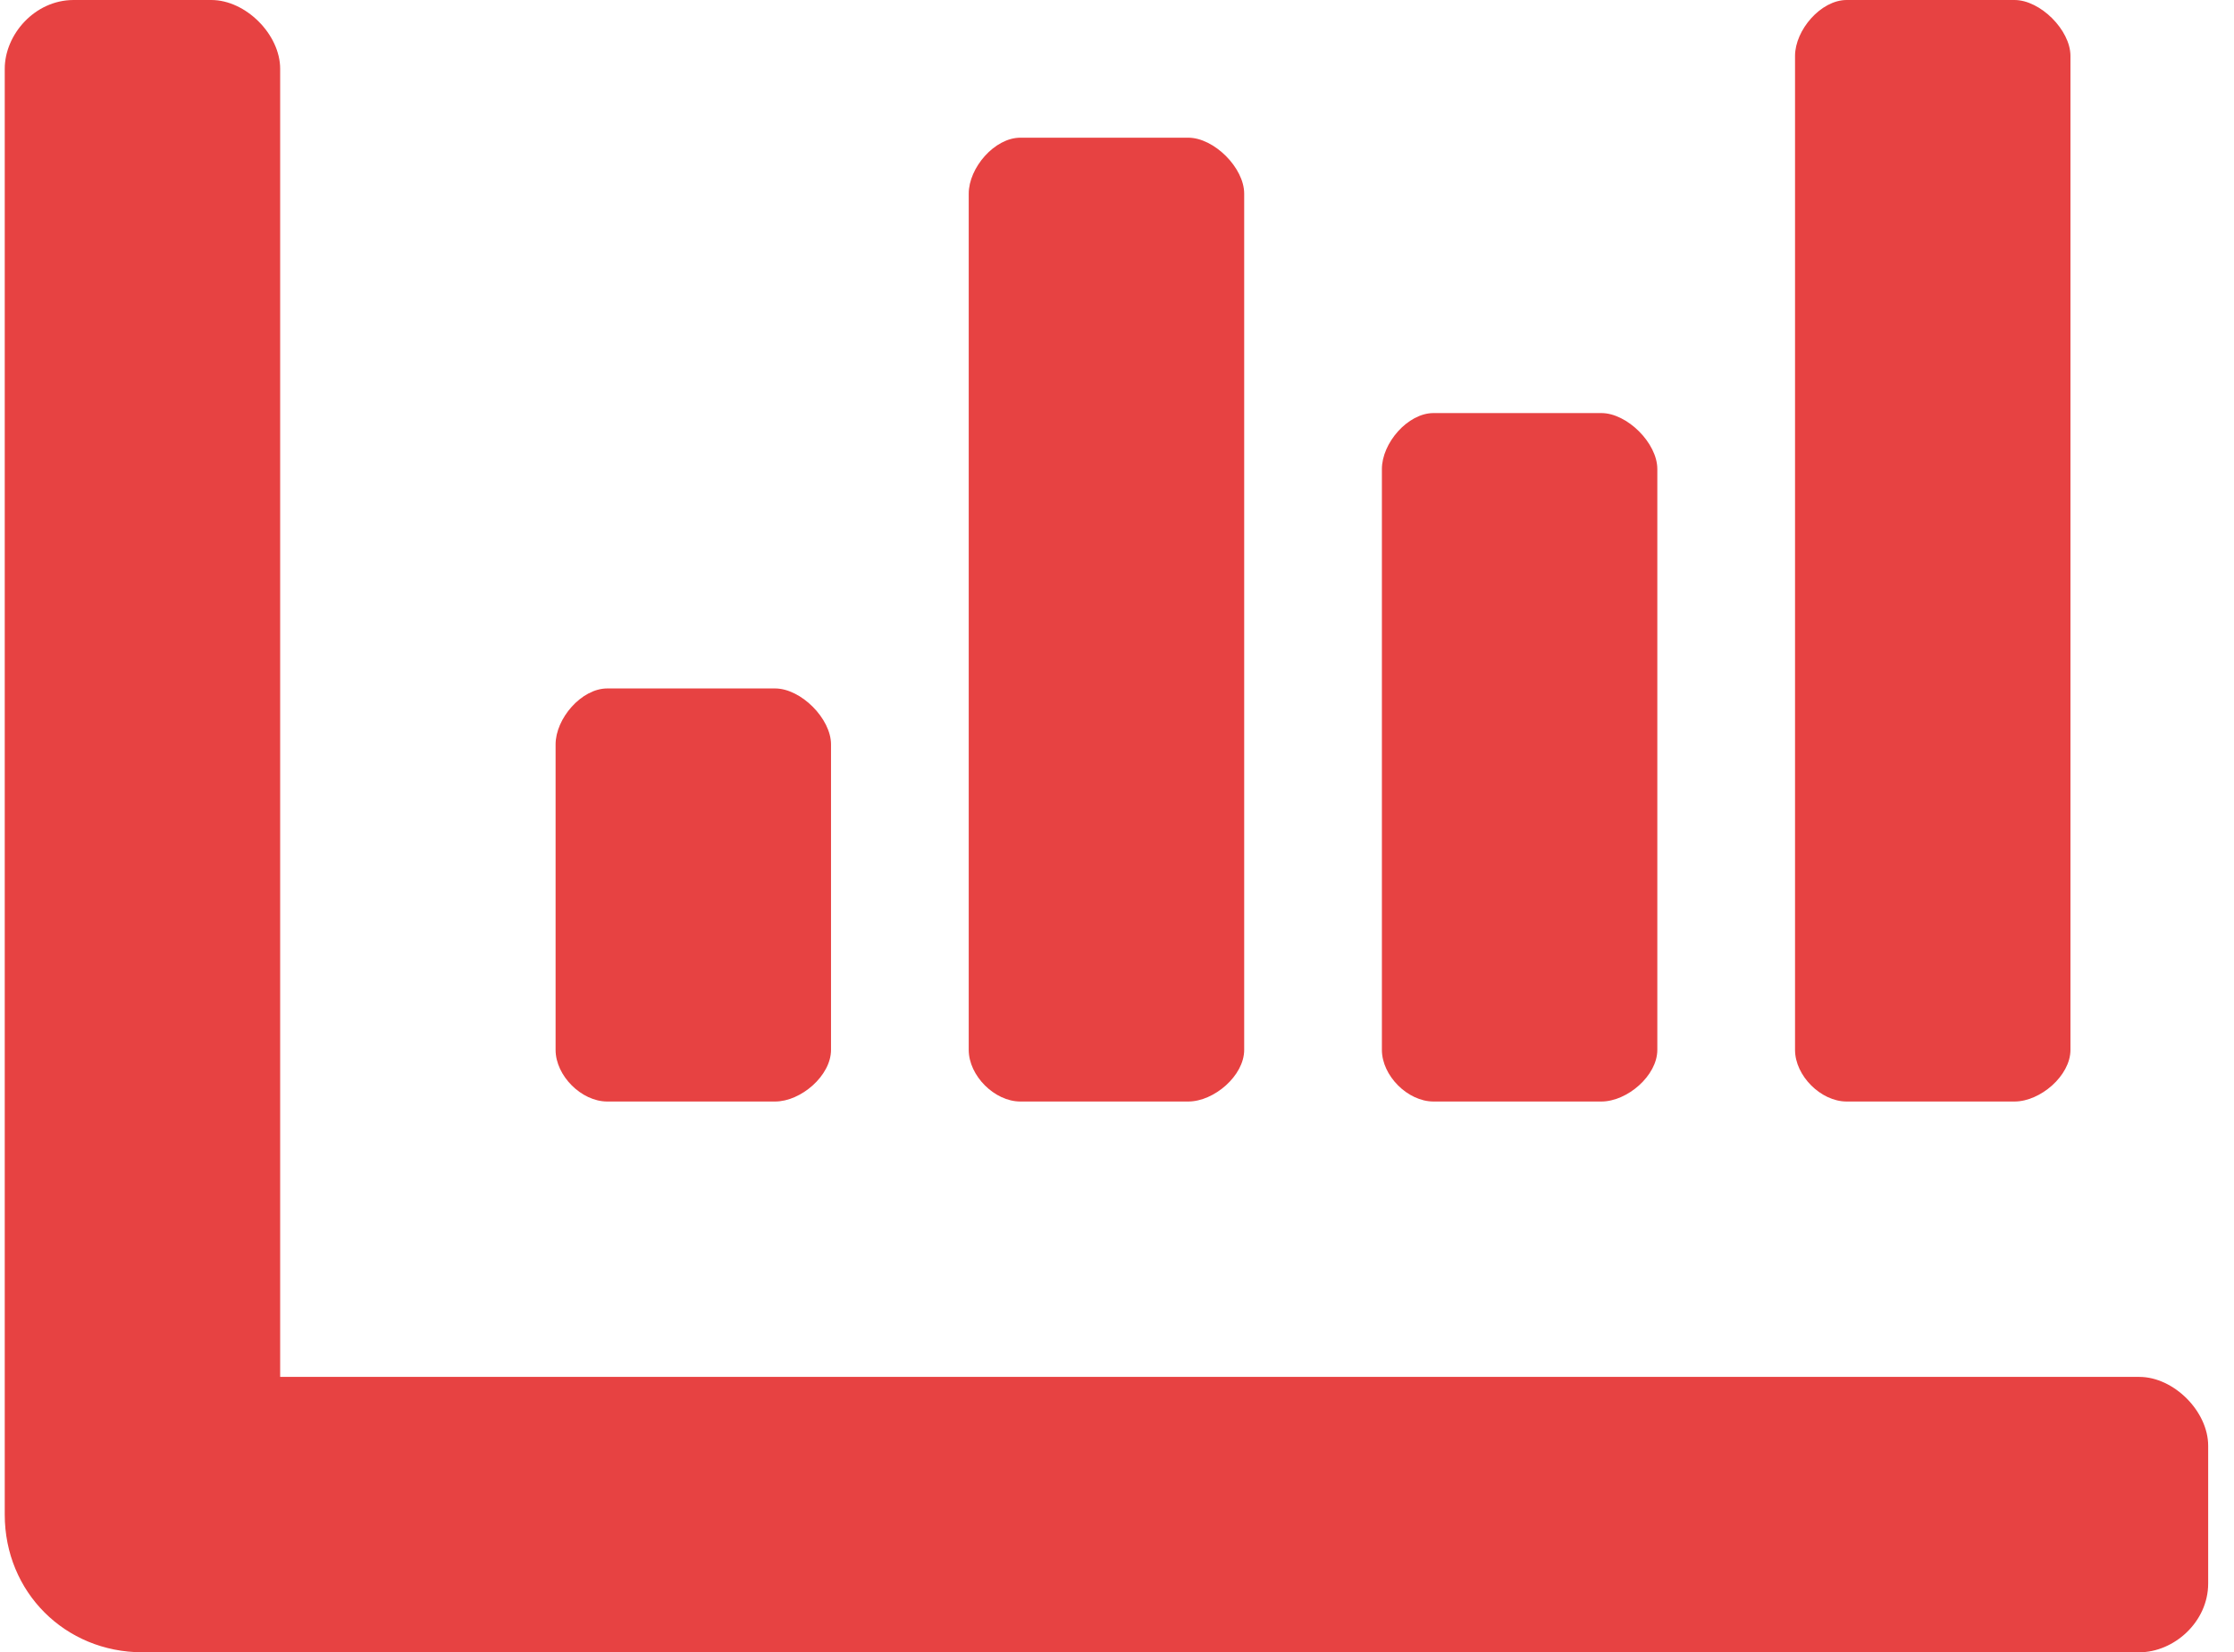 <svg width="73" height="54" viewBox="0 0 73 54" fill="none" xmlns="http://www.w3.org/2000/svg">
<path d="M46.843 36C45.999 36 45.156 35.156 45.156 34.312V15.328C45.156 14.484 45.999 13.5 46.843 13.5H52.327C53.171 13.5 54.156 14.484 54.156 15.328V34.312C54.156 35.156 53.171 36 52.327 36H46.843ZM60.343 36C59.499 36 58.656 35.156 58.656 34.312V1.828C58.656 0.984 59.499 0 60.343 0H65.827C66.671 0 67.656 0.984 67.656 1.828V34.312C67.656 35.156 66.671 36 65.827 36H60.343ZM19.843 36C18.999 36 18.155 35.156 18.155 34.312V24.328C18.155 23.484 18.999 22.5 19.843 22.5H25.327C26.171 22.5 27.155 23.484 27.155 24.328V34.312C27.155 35.156 26.171 36 25.327 36H19.843ZM33.343 36C32.499 36 31.655 35.156 31.655 34.312V6.328C31.655 5.484 32.499 4.5 33.343 4.5H38.827C39.671 4.5 40.656 5.484 40.656 6.328V34.312C40.656 35.156 39.671 36 38.827 36H33.343ZM69.906 45C71.031 45 72.156 46.125 72.156 47.25V51.75C72.156 53.016 71.031 54 69.906 54H4.655C2.124 54 0.155 52.031 0.155 49.5V2.25C0.155 1.125 1.14 0 2.405 0H6.905C8.03 0 9.155 1.125 9.155 2.25V45H69.906Z" fill="#E74242"/>
</svg>
